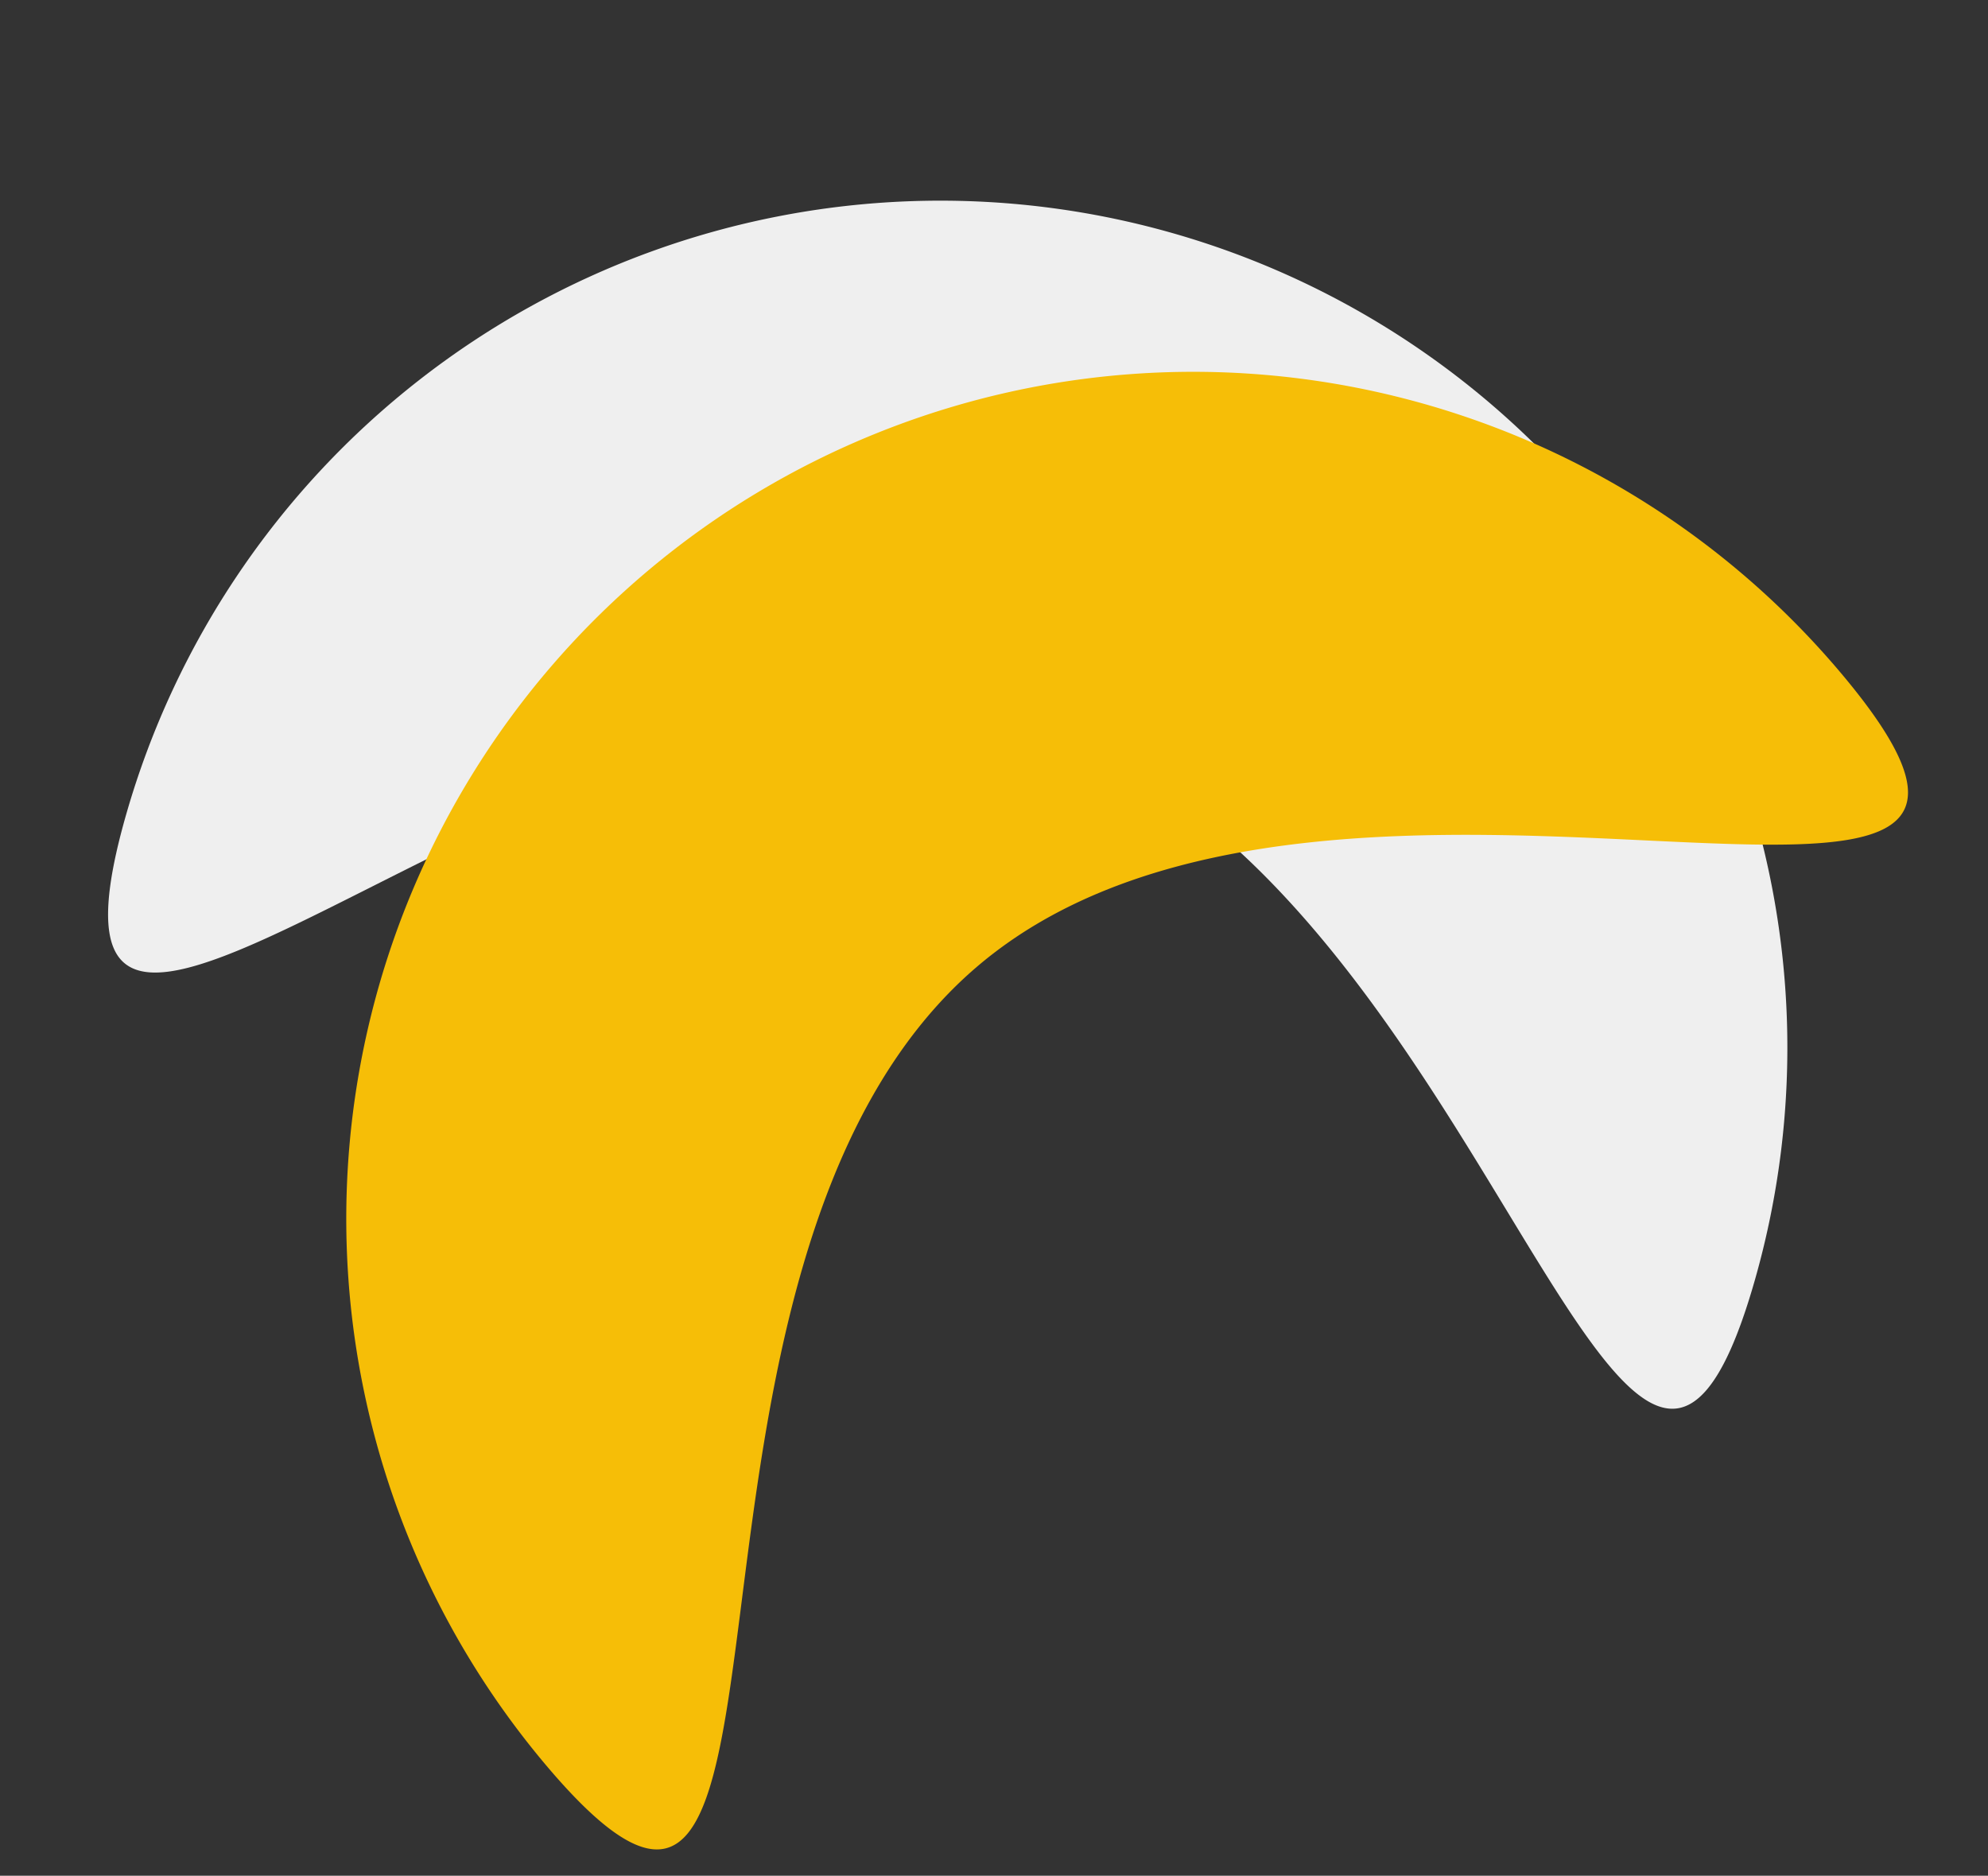 <svg xmlns="http://www.w3.org/2000/svg" width="35.499" height="33.492" viewBox="0 0 35.499 33.492">
  <rect x="0" y="0" width="35.499" height="33.492" fill="#333333" stroke="none"/>
  <g id="sa_list_icon5" transform="translate(-2102.464 -408.953) rotate(-74)">
    <path id="Path_58590" data-name="Path 58590" d="M16.675,0a15.124,15.124,0,0,1,0,30.248c-8.353,0,5.931-6.771,5.931-15.124S8.322,0,16.675,0Z" transform="translate(156.378 2139.915)" fill="#efefef"/>
    <path id="Path_58591" data-name="Path 58591" d="M2.621,0a15.124,15.124,0,1,1,0,30.248c-8.353,0,5.931-6.771,5.931-15.124S-5.732,0,2.621,0Z" transform="translate(157.356 2153.937) rotate(-56)" fill="#f6be07"/>
  </g>
</svg>

